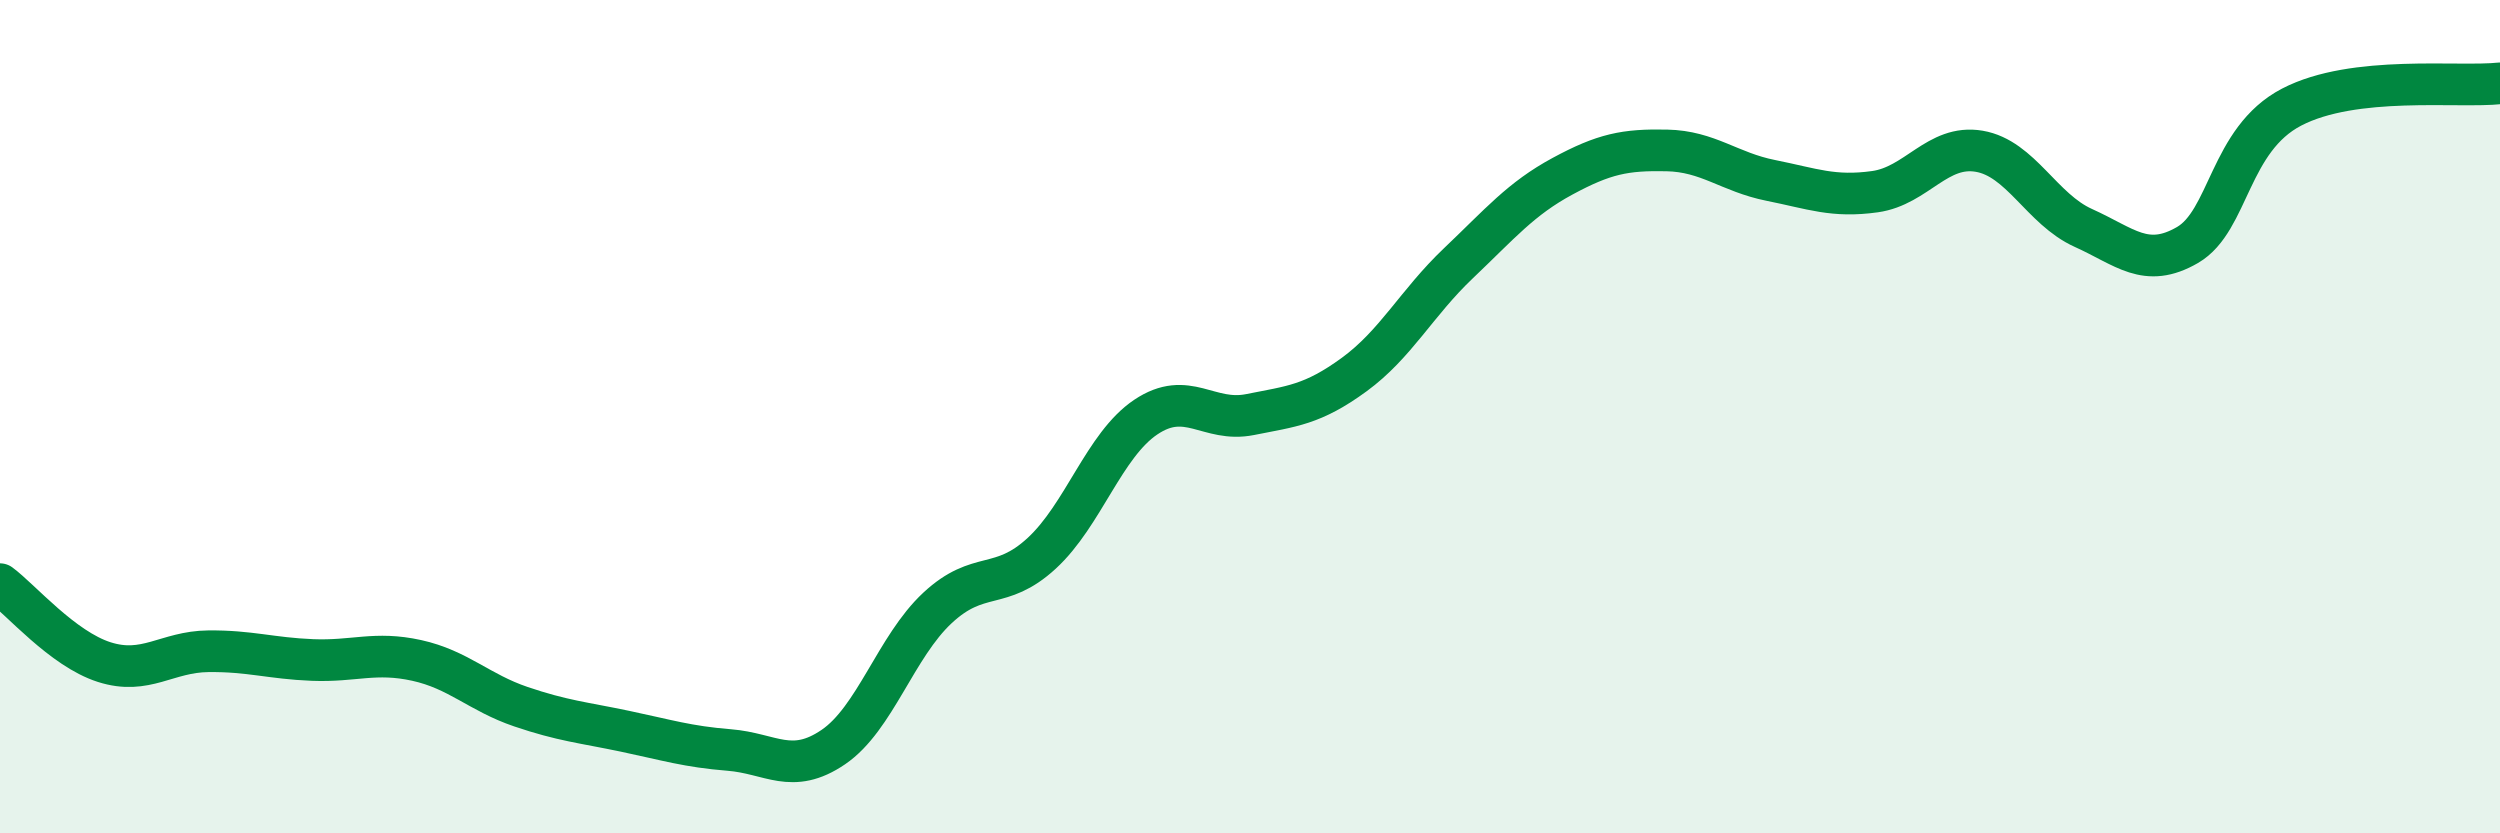 
    <svg width="60" height="20" viewBox="0 0 60 20" xmlns="http://www.w3.org/2000/svg">
      <path
        d="M 0,14.02 C 0.5,14.39 1.5,15.57 2.5,15.89 C 3.5,16.21 4,15.64 5,15.63 C 6,15.62 6.5,15.8 7.5,15.84 C 8.5,15.88 9,15.63 10,15.85 C 11,16.07 11.5,16.62 12.5,16.96 C 13.5,17.3 14,17.34 15,17.55 C 16,17.76 16.5,17.92 17.5,18 C 18.5,18.08 19,18.61 20,17.93 C 21,17.25 21.5,15.52 22.5,14.59 C 23.5,13.66 24,14.2 25,13.28 C 26,12.36 26.5,10.68 27.5,10.01 C 28.5,9.34 29,10.15 30,9.95 C 31,9.75 31.5,9.72 32.5,8.99 C 33.5,8.26 34,7.27 35,6.32 C 36,5.37 36.5,4.77 37.5,4.23 C 38.5,3.69 39,3.59 40,3.61 C 41,3.63 41.5,4.13 42.5,4.33 C 43.5,4.53 44,4.74 45,4.6 C 46,4.46 46.5,3.46 47.5,3.63 C 48.5,3.8 49,5.02 50,5.47 C 51,5.92 51.5,6.46 52.5,5.88 C 53.5,5.3 53.5,3.35 55,2.57 C 56.5,1.79 59,2.11 60,2L60 20L0 20Z"
        fill="#008740"
        opacity="0.1"
        stroke-linecap="round"
        stroke-linejoin="round"
      />
      <path
        d="M 0,14.02 C 0.5,14.39 1.5,15.57 2.5,15.89 C 3.5,16.21 4,15.64 5,15.63 C 6,15.62 6.5,15.8 7.5,15.84 C 8.5,15.88 9,15.63 10,15.85 C 11,16.07 11.5,16.62 12.5,16.96 C 13.5,17.3 14,17.34 15,17.55 C 16,17.76 16.5,17.92 17.5,18 C 18.5,18.08 19,18.61 20,17.93 C 21,17.25 21.5,15.52 22.5,14.59 C 23.5,13.66 24,14.2 25,13.28 C 26,12.36 26.5,10.68 27.5,10.01 C 28.5,9.34 29,10.15 30,9.95 C 31,9.75 31.5,9.72 32.5,8.99 C 33.5,8.26 34,7.27 35,6.32 C 36,5.37 36.5,4.77 37.5,4.23 C 38.5,3.69 39,3.59 40,3.61 C 41,3.63 41.5,4.13 42.5,4.33 C 43.5,4.53 44,4.74 45,4.6 C 46,4.46 46.5,3.46 47.5,3.63 C 48.5,3.8 49,5.02 50,5.47 C 51,5.92 51.5,6.46 52.5,5.88 C 53.5,5.3 53.5,3.35 55,2.57 C 56.5,1.79 59,2.11 60,2"
        stroke="#008740"
        stroke-width="1"
        fill="none"
        stroke-linecap="round"
        stroke-linejoin="round"
      />
    </svg>
  
